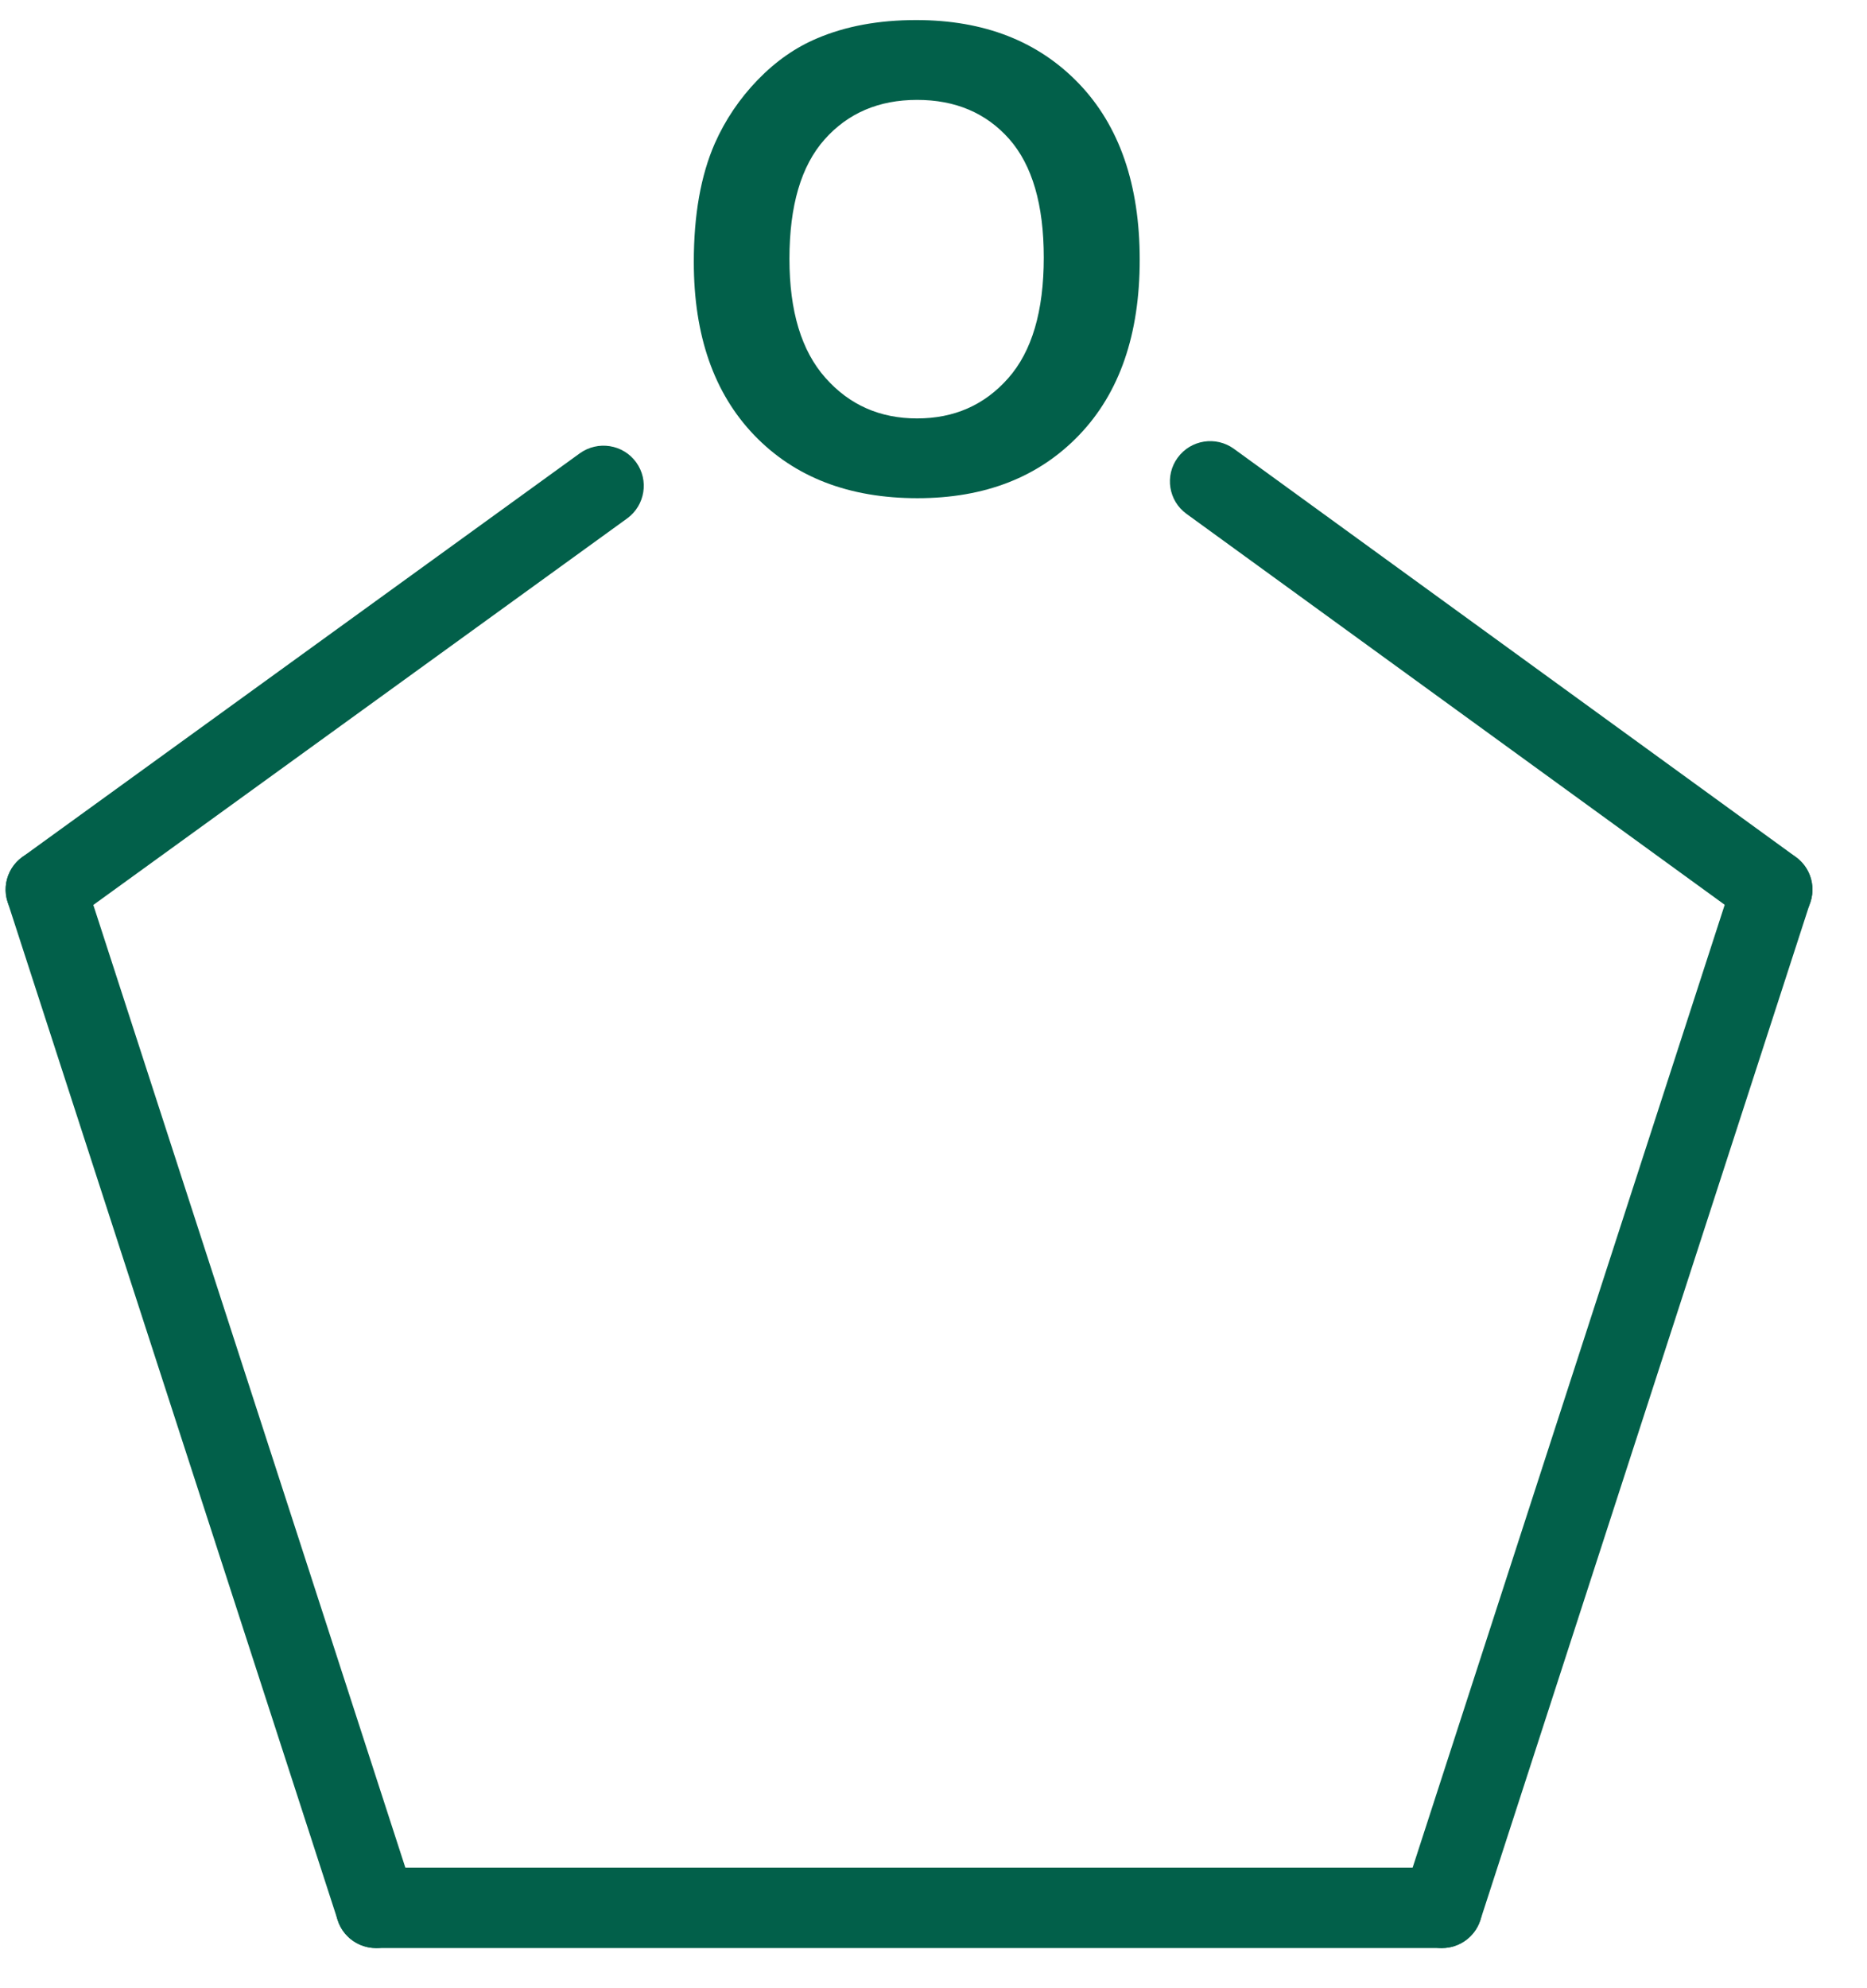 <svg width="31" height="33" viewBox="0 0 31 33" fill="none" xmlns="http://www.w3.org/2000/svg">
<g clip-path="url(#clip0_980_6614)">
<path d="M23.943 32.333H6.243C5.874 32.333 5.574 32.034 5.574 31.665C5.574 31.297 5.874 30.998 6.243 30.998H23.943C24.313 30.998 24.612 31.297 24.612 31.665C24.612 32.034 24.313 32.333 23.943 32.333Z" fill="#02604A"/>
<path d="M11.52 4.349C11.52 3.567 11.636 2.911 11.869 2.38C12.042 1.99 12.279 1.639 12.579 1.328C12.88 1.017 13.208 0.788 13.566 0.637C14.042 0.434 14.59 0.333 15.212 0.333C16.337 0.333 17.236 0.683 17.912 1.385C18.586 2.087 18.924 3.062 18.924 4.311C18.924 5.55 18.59 6.52 17.92 7.219C17.25 7.919 16.354 8.269 15.233 8.269C14.098 8.269 13.195 7.921 12.525 7.225C11.855 6.528 11.52 5.57 11.52 4.348L11.52 4.349ZM13.108 4.297C13.108 5.165 13.307 5.824 13.707 6.273C14.106 6.723 14.613 6.945 15.227 6.945C15.842 6.945 16.346 6.724 16.74 6.278C17.134 5.833 17.331 5.165 17.331 4.275C17.331 3.396 17.139 2.74 16.756 2.306C16.372 1.874 15.863 1.658 15.227 1.658C14.592 1.658 14.08 1.877 13.691 2.315C13.302 2.753 13.108 3.414 13.108 4.297Z" fill="#02604A"/>
<path d="M23.943 32.334C23.875 32.334 23.805 32.323 23.737 32.301C23.386 32.187 23.192 31.811 23.306 31.46L28.786 14.559C28.9 14.209 29.276 14.017 29.629 14.13C29.981 14.243 30.174 14.62 30.06 14.97L24.58 31.871C24.488 32.153 24.225 32.334 23.943 32.334Z" fill="#02604A"/>
<path d="M29.425 15.432C29.289 15.432 29.151 15.39 29.032 15.304L19.701 8.529C19.402 8.313 19.336 7.895 19.554 7.597C19.772 7.298 20.19 7.233 20.489 7.45L29.82 14.225C30.119 14.442 30.185 14.86 29.967 15.158C29.836 15.337 29.631 15.432 29.425 15.432Z" fill="#02604A"/>
<path d="M0.763 15.432C0.556 15.432 0.352 15.337 0.221 15.157C0.004 14.859 0.071 14.441 0.37 14.225L9.627 7.524C9.927 7.309 10.345 7.374 10.562 7.672C10.779 7.97 10.712 8.388 10.413 8.605L1.156 15.305C1.037 15.391 0.9 15.432 0.763 15.432Z" fill="#02604A"/>
<path d="M6.244 32.334C5.962 32.334 5.699 32.154 5.607 31.871L0.126 14.97C0.012 14.62 0.206 14.243 0.557 14.13C0.909 14.016 1.286 14.21 1.4 14.559L6.88 31.46C6.994 31.811 6.801 32.187 6.449 32.301C6.381 32.323 6.313 32.334 6.244 32.334Z" fill="#02604A"/>
</g>
<defs>
<clipPath id="clip0_980_6614">
<rect width="30" height="32" fill="white" transform="translate(0.094 0.333)"/>
</clipPath>
</defs>
</svg>
